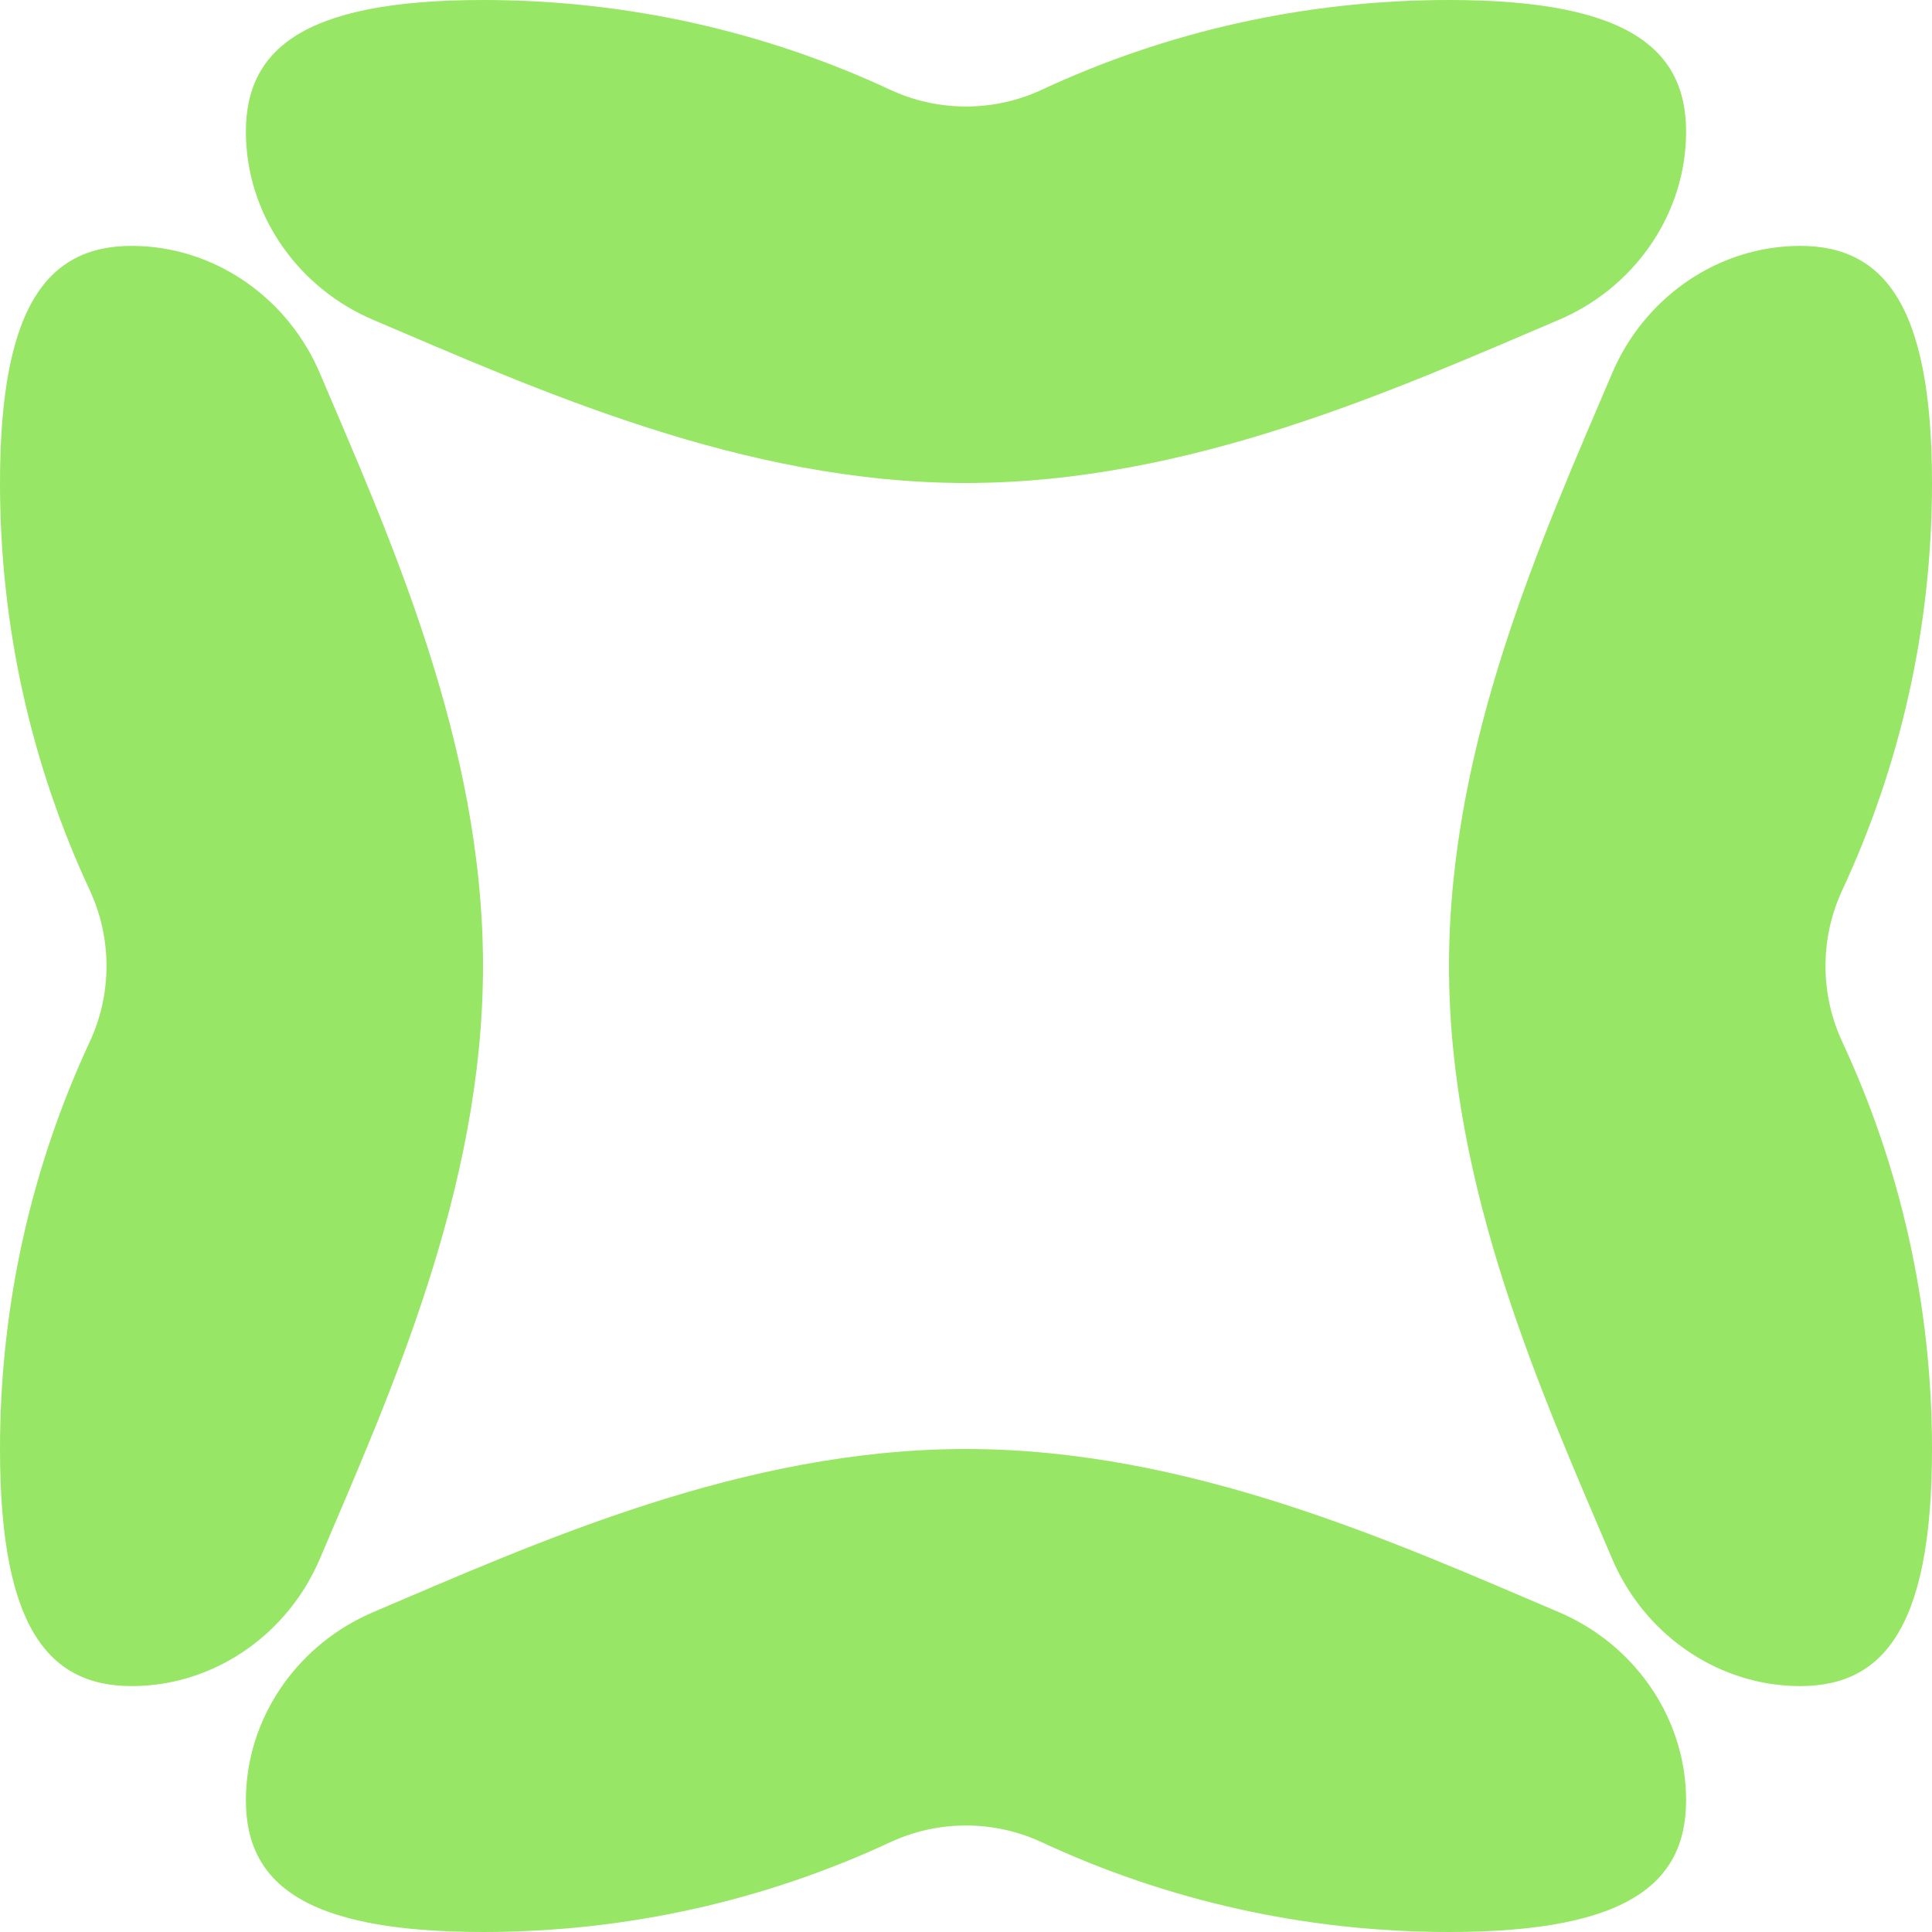<?xml version="1.0" encoding="UTF-8"?>
<svg xmlns="http://www.w3.org/2000/svg" width="192" height="192" viewBox="0 0 192 192" fill="none">
  <path d="M192 48C192 29.774 186.92 24.079 178.1 24.453C170.216 24.788 163.298 29.833 160.21 37.094C153.295 53.355 144 73.797 144 96C144 118.202 153.295 138.645 160.21 154.906C163.298 162.167 170.216 167.212 178.1 167.546C186.92 167.921 192 162.226 192 144C192 129.543 188.806 115.83 183.081 103.533C180.86 98.764 180.86 93.236 183.081 88.467C188.806 76.17 192 62.457 192 48ZM31.79 37.094C28.703 29.833 21.784 24.788 13.9 24.453C5.08 24.079 0 29.774 0 48C0 62.457 3.194 76.17 8.919 88.467C11.14 93.236 11.14 98.764 8.919 103.533C3.194 115.83 0 129.543 0 144C0 162.226 5.08 167.921 13.9 167.546C21.784 167.212 28.703 162.167 31.79 154.906C38.705 138.645 48 118.202 48 96C48 73.797 38.705 53.355 31.79 37.094ZM144 0C129.543 0 115.83 3.194 103.533 8.919C98.764 11.14 93.236 11.14 88.467 8.919C76.17 3.194 62.457 0 48 0C29.774 0 24.079 5.08 24.453 13.9C24.788 21.784 29.833 28.703 37.094 31.79C53.355 38.705 73.797 48 96 48C118.202 48 138.645 38.705 154.906 31.79C162.167 28.703 167.212 21.784 167.546 13.9C167.921 5.08 162.226 0 144 0ZM144 192C129.543 192 115.83 188.806 103.533 183.081C98.764 180.86 93.236 180.86 88.467 183.081C76.17 188.806 62.457 192 48 192C29.774 192 24.079 186.92 24.453 178.1C24.788 170.216 29.833 163.298 37.094 160.21C53.355 153.295 73.797 144 96 144C118.202 144 138.645 153.295 154.906 160.21C162.167 163.298 167.212 170.216 167.546 178.1C167.921 186.92 162.226 192 144 192Z" fill="#98E665"></path>
</svg>
